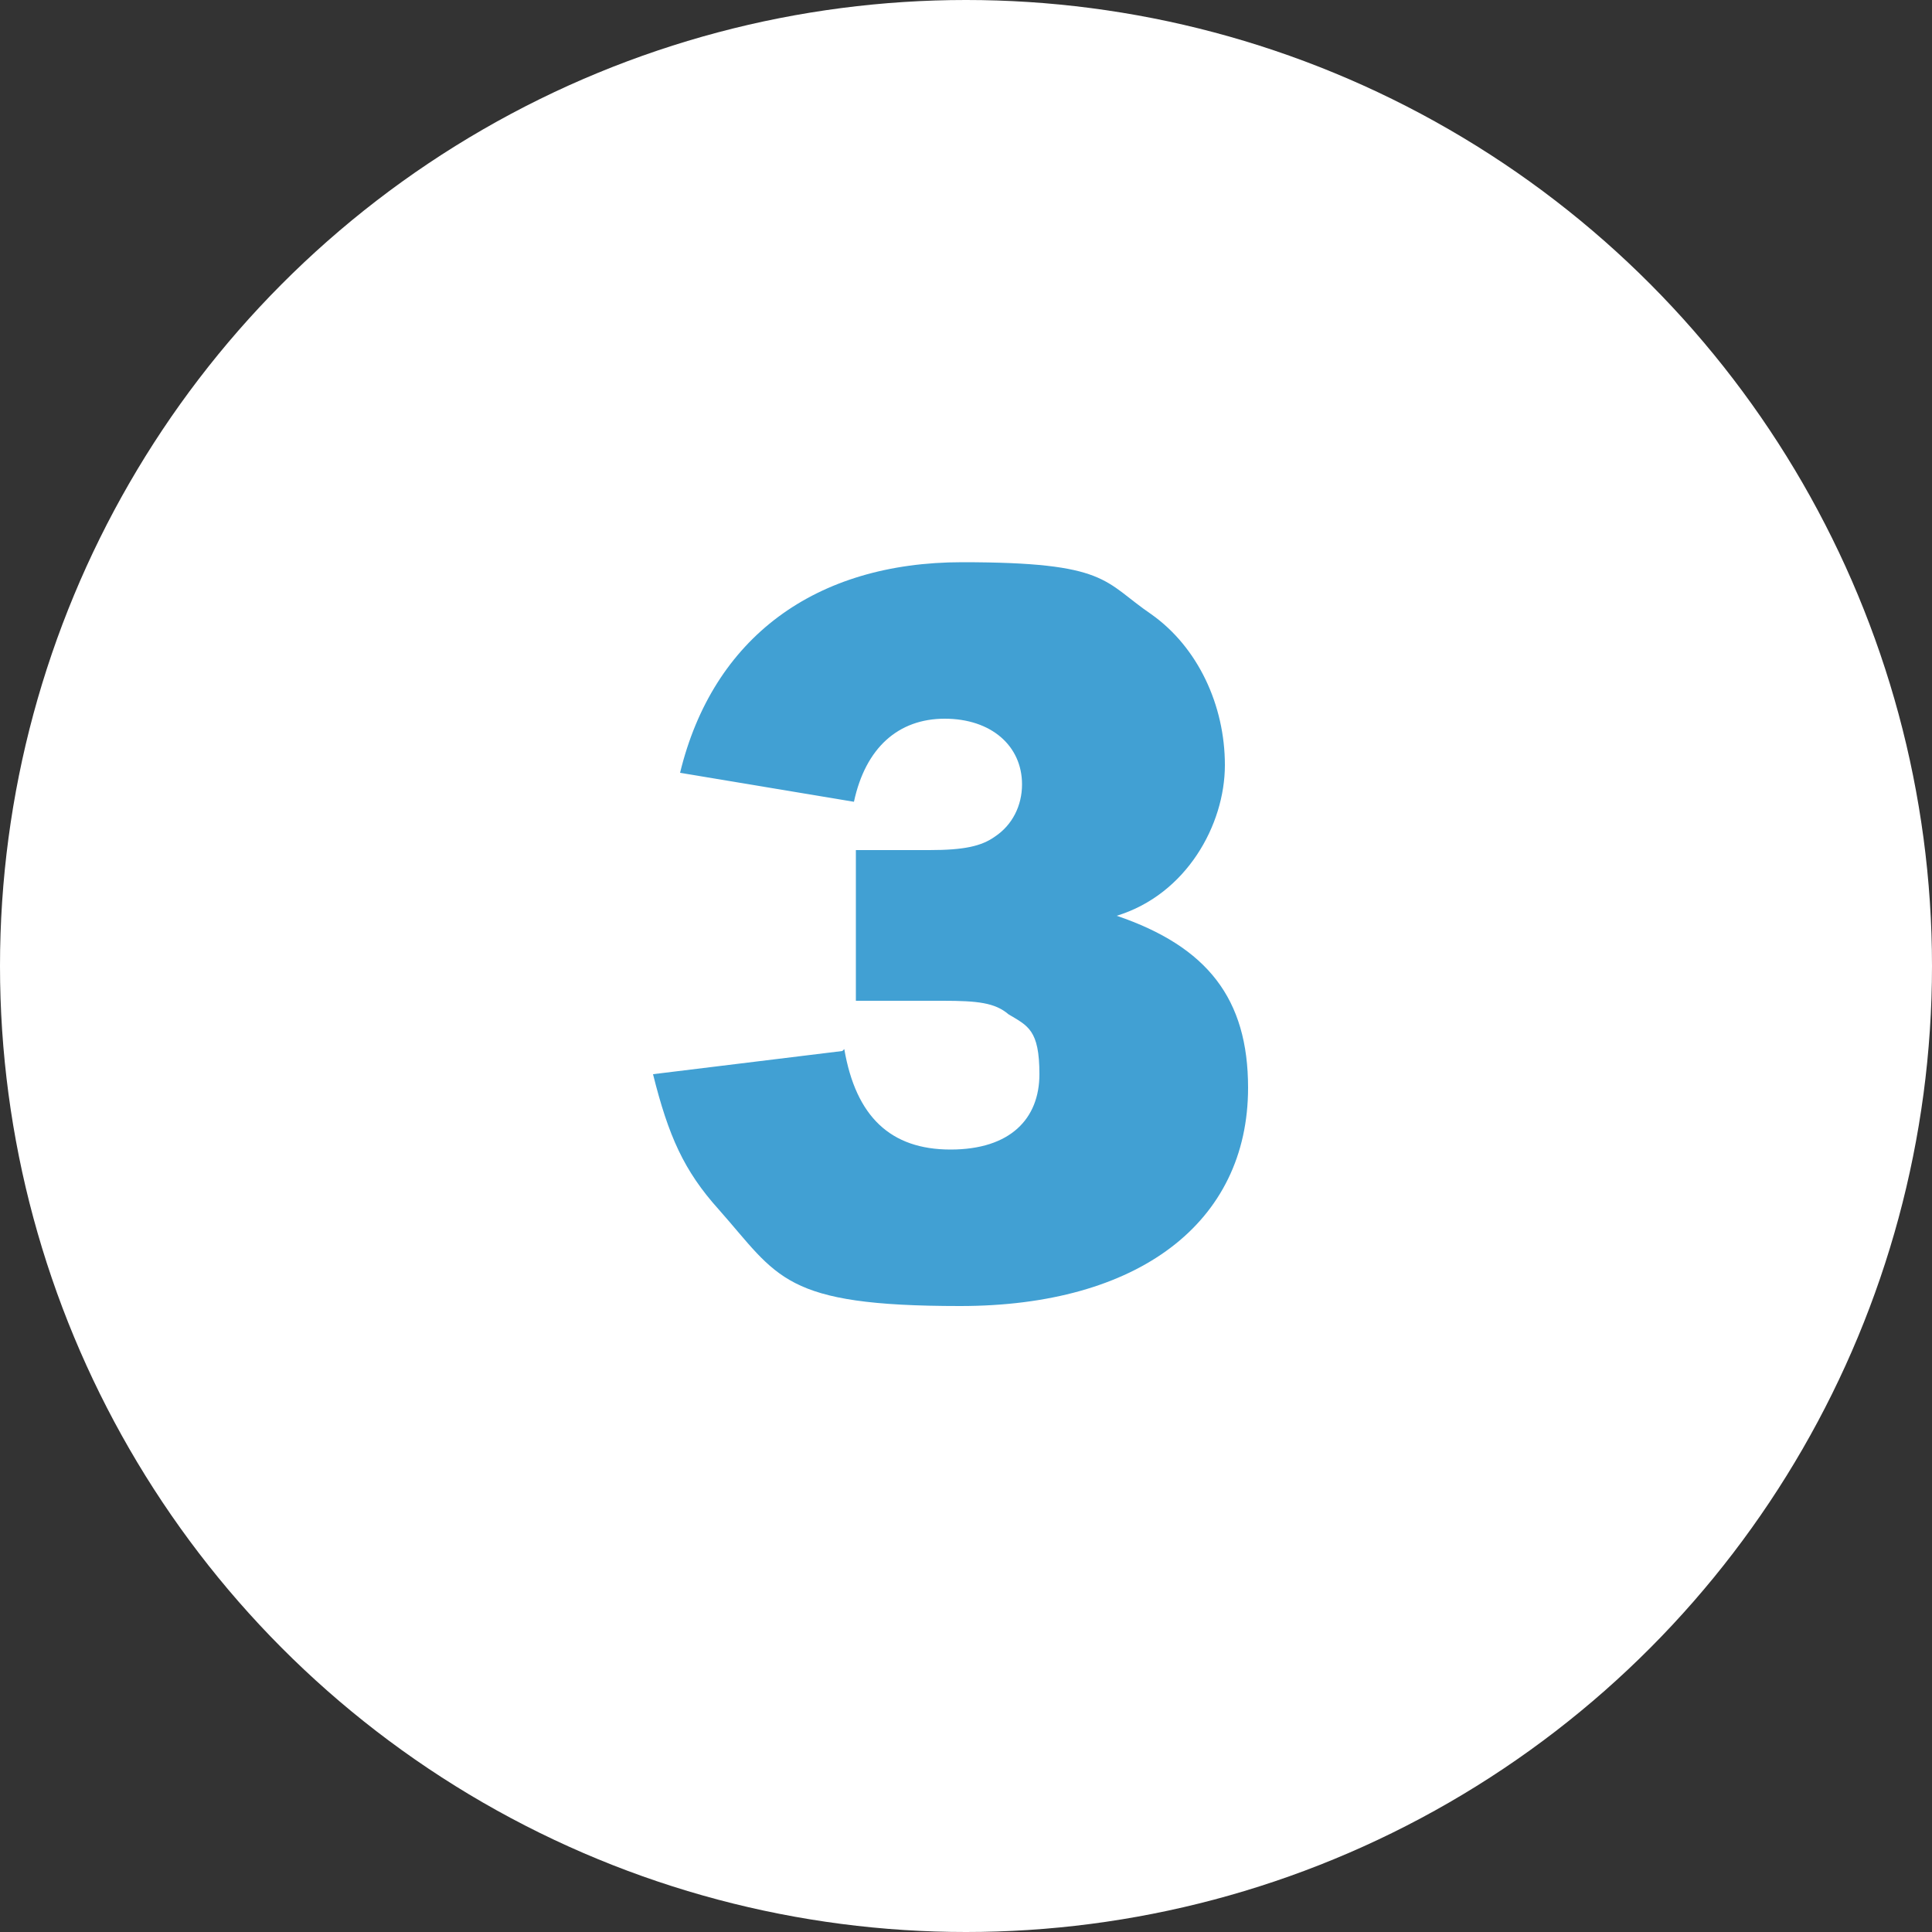 <?xml version="1.0" encoding="UTF-8"?>
<svg id="Layer_1" xmlns="http://www.w3.org/2000/svg" version="1.1" viewBox="0 0 100 100">
  <rect x="0" y="0" width="100" height="100" fill="#333333" stroke="none"/>
  <!-- Generator: Adobe Illustrator 29.4.0, SVG Export Plug-In . SVG Version: 2.1.0 Build 152)  -->
  <defs>
    <style>
      .st0 {
        fill: #fff;
      }

      .st1 {
        fill: #41a0d3;
      }
    </style>
  </defs>
  <circle class="st0" cx="50" cy="50" r="50"/>
  <path class="st1" d="M43.7,54.3c.6,3.5,2.4,5.2,5.5,5.2s4.6-1.6,4.6-3.9-.6-2.5-1.6-3.1c-.7-.6-1.6-.7-3.4-.7h-4.5v-7.8h3.8c1.8,0,2.7-.2,3.4-.7.9-.6,1.4-1.6,1.4-2.7,0-2-1.6-3.4-4-3.4s-4.1,1.5-4.7,4.3l-9-1.5c1.7-7,7-10.9,14.6-10.9s7.3,1,9.8,2.7c2.4,1.7,3.8,4.7,3.8,7.8s-2,6.7-5.6,7.8c4.7,1.6,6.8,4.3,6.8,8.9,0,7-5.7,11.3-14.9,11.3s-9.4-1.5-12.5-5c-1.8-2-2.6-3.8-3.4-7l9.8-1.2h0Z"/>
</svg>